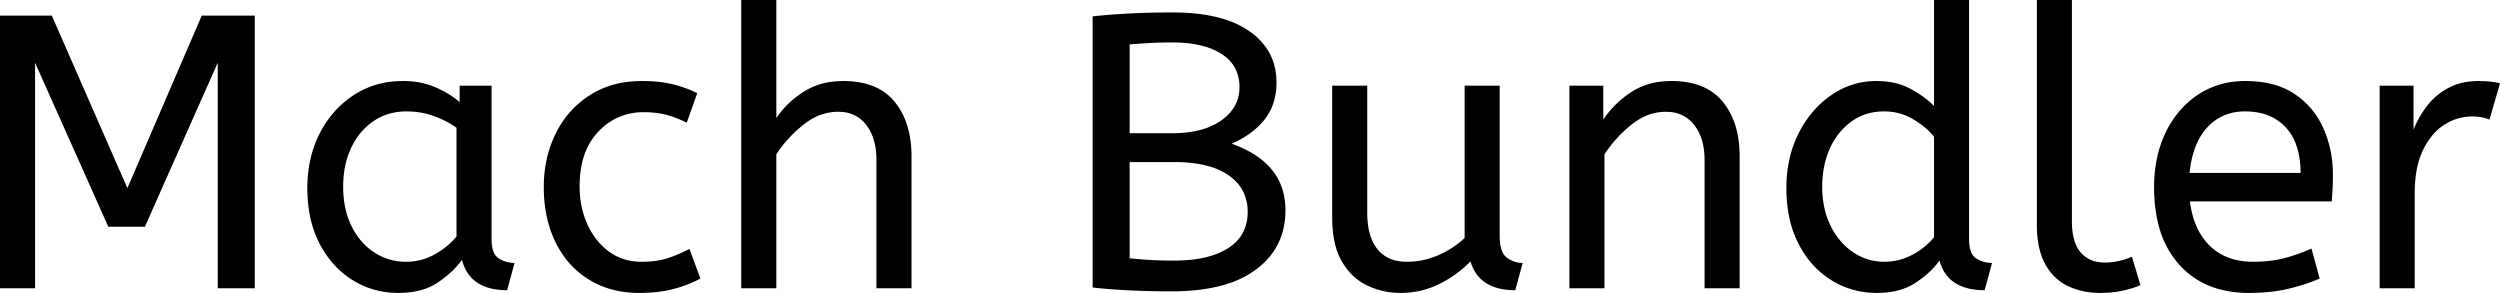 <svg 
  width="641.8"
  height="75.201"
  viewBox="0 0 641.8 75.201"
  xmlns="http://www.w3.org/2000/svg">
  <style>
    g, path {
      fill: #000;
      stroke: #000;
    }
    @media (prefers-color-scheme: dark) {
      g, path {
        fill: #fff;
        stroke: #fff;
      }
    }
  </style>
  <g
    id="svgGroup"
    stroke-linecap="round"
    fill-rule="evenodd"
    font-size="9pt"
    stroke="#000"
    stroke-width="0.25mm"
    fill="#000000"
    style="stroke:#000;stroke-width:0mm;fill:#000000">
    <path 
      vector-effect="non-scaling-stroke"
      d="M 9 74 L 0 74 L 0 4 L 13.3 4 L 32.7 48.3 L 51.8 4 L 65.4 4 L 65.4 74 L 55.9 74 L 55.9 16.1 L 37.2 58.2 L 27.8 58.2 L 9 16.1 L 9 74 Z M 199.3 74 L 190.3 74 L 190.3 0 L 199.3 0 L 199.3 30.3 Q 202.1 26.2 206.4 23.5 A 17.572 17.572 0 0 1 213.525 20.991 A 22.595 22.595 0 0 1 216.5 20.8 A 23.225 23.225 0 0 1 221.565 21.318 Q 226.659 22.456 229.65 26.1 Q 233.775 31.126 233.988 39.209 A 33.764 33.764 0 0 1 234 40.1 L 234 74 L 225 74 L 225 41.1 Q 225 35.5 222.4 32.1 A 8.42 8.42 0 0 0 216.242 28.753 A 11.979 11.979 0 0 0 215.1 28.7 A 13.23 13.23 0 0 0 208.387 30.566 A 17.586 17.586 0 0 0 206.35 31.95 Q 202.2 35.2 199.3 39.6 L 199.3 74 Z M 342 55.8 L 342 22 L 351 22 L 351 54.6 A 22.981 22.981 0 0 0 351.254 58.134 Q 351.542 59.981 352.157 61.469 A 10.136 10.136 0 0 0 353.6 63.95 A 8.404 8.404 0 0 0 358.713 66.971 A 12.807 12.807 0 0 0 361.2 67.2 Q 365.3 67.2 369.15 65.55 Q 373 63.9 376 61.1 L 376 22 L 385 22 L 385 60.5 A 15.602 15.602 0 0 0 385.102 62.354 Q 385.434 65.116 386.85 66.15 Q 388.7 67.5 390.9 67.5 L 389 74.5 Q 379.7 74.5 377.5 67.1 Q 374 70.7 369.4 72.95 Q 364.8 75.2 359.5 75.2 Q 355 75.2 351 73.3 A 14.441 14.441 0 0 1 345.49 68.661 A 18.266 18.266 0 0 1 344.5 67.15 A 16.24 16.24 0 0 1 342.836 63.057 Q 342 59.905 342 55.8 Z M 411.9 74 L 402.9 74 L 402.9 22 L 411.6 22 L 411.6 30.7 Q 414.4 26.5 418.75 23.65 A 17.316 17.316 0 0 1 425.856 21.025 A 22.629 22.629 0 0 1 429.1 20.8 A 23.225 23.225 0 0 1 434.165 21.318 Q 439.259 22.456 442.25 26.1 Q 446.375 31.126 446.588 39.209 A 33.764 33.764 0 0 1 446.6 40.1 L 446.6 74 L 437.6 74 L 437.6 41.1 A 19.265 19.265 0 0 0 437.258 37.359 Q 436.819 35.145 435.819 33.397 A 10.966 10.966 0 0 0 434.95 32.1 A 8.579 8.579 0 0 0 428.673 28.747 A 12.061 12.061 0 0 0 427.6 28.7 A 13.122 13.122 0 0 0 420.751 30.664 A 17.353 17.353 0 0 0 418.9 31.95 Q 414.8 35.2 411.9 39.6 L 411.9 74 Z M 496.5 27.2 L 496.5 0 L 505.5 0 L 505.5 61.4 A 12.15 12.15 0 0 0 505.602 63.036 Q 505.934 65.47 507.35 66.35 Q 509.2 67.5 511.4 67.5 L 509.5 74.5 Q 500 74.5 497.9 66.9 Q 495.7 70 491.75 72.6 Q 487.8 75.2 481.8 75.2 Q 475.4 75.2 470.1 71.9 A 22.692 22.692 0 0 1 462.562 64.109 A 27.622 27.622 0 0 1 461.7 62.55 A 27.533 27.533 0 0 1 459.112 54.608 A 37.221 37.221 0 0 1 458.6 48.3 A 33.94 33.94 0 0 1 459.489 40.386 A 27.963 27.963 0 0 1 461.75 34.2 A 27.291 27.291 0 0 1 466.369 27.609 A 24.186 24.186 0 0 1 470.15 24.4 Q 475.4 20.8 481.7 20.8 A 21.642 21.642 0 0 1 485.972 21.202 A 15.942 15.942 0 0 1 490.65 22.9 A 34.343 34.343 0 0 1 493.23 24.489 Q 494.454 25.324 495.425 26.174 A 16.59 16.59 0 0 1 496.5 27.2 Z M 280.5 73.8 L 280.5 4.2 A 100.907 100.907 0 0 1 282.356 4.006 Q 285.253 3.729 289.076 3.507 A 270.552 270.552 0 0 1 289.2 3.5 A 168.416 168.416 0 0 1 294.037 3.295 Q 296.508 3.224 299.245 3.206 A 285.352 285.352 0 0 1 301.1 3.2 Q 309.5 3.2 315.359 5.289 A 22.604 22.604 0 0 1 320.8 8.05 A 16.711 16.711 0 0 1 325.363 12.707 Q 327.554 16.14 327.691 20.601 A 19.526 19.526 0 0 1 327.7 21.2 A 17.052 17.052 0 0 1 327.073 25.92 A 13.798 13.798 0 0 1 324.75 30.55 Q 321.8 34.4 316.2 36.9 A 30.217 30.217 0 0 1 320.836 38.96 Q 324.313 40.894 326.5 43.55 Q 330 47.8 330 54 Q 330 63.315 322.79 68.928 A 22.979 22.979 0 0 1 322.5 69.15 A 24.681 24.681 0 0 1 315.123 72.86 Q 309.079 74.8 300.7 74.8 A 221.836 221.836 0 0 1 292.62 74.658 A 187.566 187.566 0 0 1 289.15 74.5 A 227.449 227.449 0 0 1 286.566 74.344 Q 283.759 74.157 281.695 73.938 A 65.535 65.535 0 0 1 280.5 73.8 Z M 598.6 51.7 L 562.2 51.7 A 24.088 24.088 0 0 0 563.339 56.725 Q 564.675 60.538 567.3 63.1 Q 571.5 67.2 578.4 67.2 Q 582.9 67.2 586.5 66.25 Q 590.1 65.3 593.4 63.8 L 595.5 71.5 A 40.77 40.77 0 0 1 591.165 73.126 A 51.863 51.863 0 0 1 587.4 74.15 A 38.914 38.914 0 0 1 582.308 74.969 A 52.025 52.025 0 0 1 577.3 75.2 A 28.318 28.318 0 0 1 569.554 74.195 A 21.108 21.108 0 0 1 559.55 68.05 A 23.521 23.521 0 0 1 554.345 58.51 Q 553 53.845 553 48 A 35.359 35.359 0 0 1 553.833 40.178 A 28.84 28.84 0 0 1 555.95 34.05 A 24.642 24.642 0 0 1 560.966 26.968 A 22.887 22.887 0 0 1 564.2 24.35 A 21.048 21.048 0 0 1 574.459 20.878 A 26.205 26.205 0 0 1 576.5 20.8 Q 584 20.8 588.95 24.05 Q 593.9 27.3 596.4 32.8 A 28.185 28.185 0 0 1 598.826 42.664 A 33.434 33.434 0 0 1 598.9 44.9 A 75.204 75.204 0 0 1 598.609 51.597 A 69.426 69.426 0 0 1 598.6 51.7 Z M 179 23.9 L 176.3 31.5 A 30.422 30.422 0 0 0 173.396 30.224 A 23.42 23.42 0 0 0 170.95 29.45 A 20.543 20.543 0 0 0 167.907 28.924 A 26.355 26.355 0 0 0 165.3 28.8 A 15.889 15.889 0 0 0 158.047 30.443 A 16.132 16.132 0 0 0 153.55 33.85 Q 148.8 38.9 148.8 47.8 A 25.192 25.192 0 0 0 149.505 53.86 A 21.45 21.45 0 0 0 150.8 57.6 A 18.564 18.564 0 0 0 153.71 62.177 A 16.275 16.275 0 0 0 156.35 64.6 Q 159.9 67.2 164.7 67.2 Q 167.865 67.2 170.268 66.61 A 15.08 15.08 0 0 0 171.2 66.35 Q 173.889 65.503 176.976 63.912 A 49.095 49.095 0 0 0 177 63.9 L 179.8 71.5 Q 176.7 73.2 172.85 74.2 Q 169 75.2 164.1 75.2 A 26.803 26.803 0 0 1 157.061 74.31 A 22.074 22.074 0 0 1 151.15 71.75 Q 145.6 68.3 142.6 62.15 Q 139.6 56 139.6 48 Q 139.6 40.5 142.65 34.3 Q 145.7 28.1 151.4 24.45 A 23.067 23.067 0 0 1 161.068 21.029 A 29.608 29.608 0 0 1 164.8 20.8 Q 169.2 20.8 172.55 21.6 Q 175.9 22.4 179 23.9 Z M 118 26.2 L 118 22 L 126.2 22 L 126.2 61.4 A 12.15 12.15 0 0 0 126.302 63.036 Q 126.634 65.47 128.05 66.35 Q 129.9 67.5 132.1 67.5 L 130.2 74.5 A 17.722 17.722 0 0 1 125.935 74.028 Q 120.298 72.628 118.703 67.08 A 13.59 13.59 0 0 1 118.6 66.7 A 21.307 21.307 0 0 1 115.49 70.126 A 28.498 28.498 0 0 1 112.35 72.55 Q 108.4 75.2 102.3 75.2 Q 95.8 75.2 90.5 71.9 A 22.947 22.947 0 0 1 83.087 64.373 A 27.923 27.923 0 0 1 82.05 62.55 A 27.228 27.228 0 0 1 79.42 54.608 A 36.644 36.644 0 0 1 78.9 48.3 A 33.142 33.142 0 0 1 79.897 40.031 A 27.968 27.968 0 0 1 82.05 34.3 Q 85.2 28.1 90.75 24.45 A 22.297 22.297 0 0 1 101.945 20.844 A 27.388 27.388 0 0 1 103.5 20.8 A 22.584 22.584 0 0 1 108.294 21.29 A 18.703 18.703 0 0 1 111.65 22.35 A 26.002 26.002 0 0 1 115.937 24.644 A 22.103 22.103 0 0 1 118 26.2 Z M 522.9 57.7 L 522.9 0 L 531.9 0 L 531.9 56.8 A 20.644 20.644 0 0 0 532.088 59.688 Q 532.55 62.952 534.15 64.8 A 7.363 7.363 0 0 0 538.734 67.276 A 10.724 10.724 0 0 0 540.4 67.4 Q 542.3 67.4 544.15 66.95 A 22.192 22.192 0 0 0 545.613 66.544 Q 546.548 66.247 547.3 65.9 L 549.5 73.2 Q 548.101 73.822 546.188 74.323 A 34.978 34.978 0 0 1 545.05 74.6 A 23.816 23.816 0 0 1 541.895 75.085 A 30.514 30.514 0 0 1 539.2 75.2 A 20.862 20.862 0 0 1 534.31 74.646 A 17.544 17.544 0 0 1 530.9 73.45 A 12.683 12.683 0 0 1 525.575 68.685 A 15.856 15.856 0 0 1 525.05 67.8 Q 523.316 64.654 522.98 60.012 A 32.105 32.105 0 0 1 522.9 57.7 Z M 619.9 74 L 610.9 74 L 610.9 22 L 619.6 22 L 619.6 33.3 Q 620.9 30 623.1 27.15 Q 625.3 24.3 628.6 22.55 A 14.817 14.817 0 0 1 633.28 21.026 A 19.459 19.459 0 0 1 636.3 20.8 Q 637.8 20.8 639.3 20.95 A 18.972 18.972 0 0 1 640.355 21.084 Q 640.855 21.162 641.282 21.262 A 8.817 8.817 0 0 1 641.8 21.4 L 639.1 30.7 A 9.763 9.763 0 0 0 636.955 30.088 Q 635.859 29.9 634.6 29.9 A 12.958 12.958 0 0 0 627.97 31.746 A 15.609 15.609 0 0 0 627.55 32 Q 624.222 34.086 622.078 38.442 A 22.927 22.927 0 0 0 622.05 38.5 Q 620.287 42.107 619.97 47.328 A 39.09 39.09 0 0 0 619.9 49.7 L 619.9 74 Z M 117.2 60.7 L 117.2 32.8 Q 114.5 30.9 111.25 29.75 Q 108 28.6 104.4 28.6 A 15.924 15.924 0 0 0 99.429 29.354 A 14.024 14.024 0 0 0 95.95 31.05 A 16.301 16.301 0 0 0 90.931 36.474 A 19.962 19.962 0 0 0 90.2 37.85 A 20.663 20.663 0 0 0 88.447 43.527 A 27.678 27.678 0 0 0 88.1 48 Q 88.1 53.6 90.2 57.95 A 17.602 17.602 0 0 0 93.306 62.496 A 15.697 15.697 0 0 0 96 64.75 Q 99.7 67.2 104.3 67.2 Q 108.1 67.2 111.5 65.35 Q 114.9 63.5 117.2 60.7 Z M 496.5 60.9 L 496.5 35.1 A 15.847 15.847 0 0 0 494.389 32.927 Q 493.268 31.964 491.869 31.066 A 28.139 28.139 0 0 0 491.2 30.65 Q 487.8 28.6 483.7 28.6 A 14.946 14.946 0 0 0 478.744 29.4 A 13.385 13.385 0 0 0 475.3 31.2 A 16.69 16.69 0 0 0 470.13 37.35 A 19.924 19.924 0 0 0 469.75 38.15 A 22.19 22.19 0 0 0 468.01 44.514 A 28.113 28.113 0 0 0 467.8 48 A 24.757 24.757 0 0 0 468.393 53.519 A 20.327 20.327 0 0 0 469.9 57.85 A 18.205 18.205 0 0 0 472.94 62.363 A 16.122 16.122 0 0 0 475.65 64.7 Q 479.3 67.2 483.8 67.2 Q 487.5 67.2 490.85 65.45 Q 494.2 63.7 496.5 60.9 Z M 301.4 41.6 L 290 41.6 L 290 66.3 Q 295.3 66.9 301.4 66.9 Q 310.3 66.9 315.3 63.7 Q 320.3 60.5 320.3 54.4 A 11.728 11.728 0 0 0 319.428 49.8 Q 318.326 47.187 315.833 45.312 A 14.027 14.027 0 0 0 315.4 45 A 16.7 16.7 0 0 0 310.726 42.799 Q 306.803 41.6 301.4 41.6 Z M 290 11.4 L 290 34.2 L 301 34.2 Q 308.9 34.2 313.55 30.9 Q 318.2 27.6 318.2 22.4 A 10.798 10.798 0 0 0 317.526 18.501 Q 316.439 15.671 313.6 13.85 A 16.643 16.643 0 0 0 309.114 11.886 Q 305.625 10.9 301 10.9 Q 297.7 10.9 295 11.05 Q 292.3 11.2 290 11.4 Z M 562.1 44.4 L 590.6 44.4 A 24.355 24.355 0 0 0 590.196 39.815 Q 589.7 37.231 588.596 35.207 A 12.422 12.422 0 0 0 586.8 32.7 A 12.488 12.488 0 0 0 579.839 28.924 A 18.395 18.395 0 0 0 576.3 28.6 A 13.58 13.58 0 0 0 571.188 29.535 A 12.524 12.524 0 0 0 566.7 32.65 Q 562.9 36.7 562.1 44.4 Z" />
  </g>
</svg>